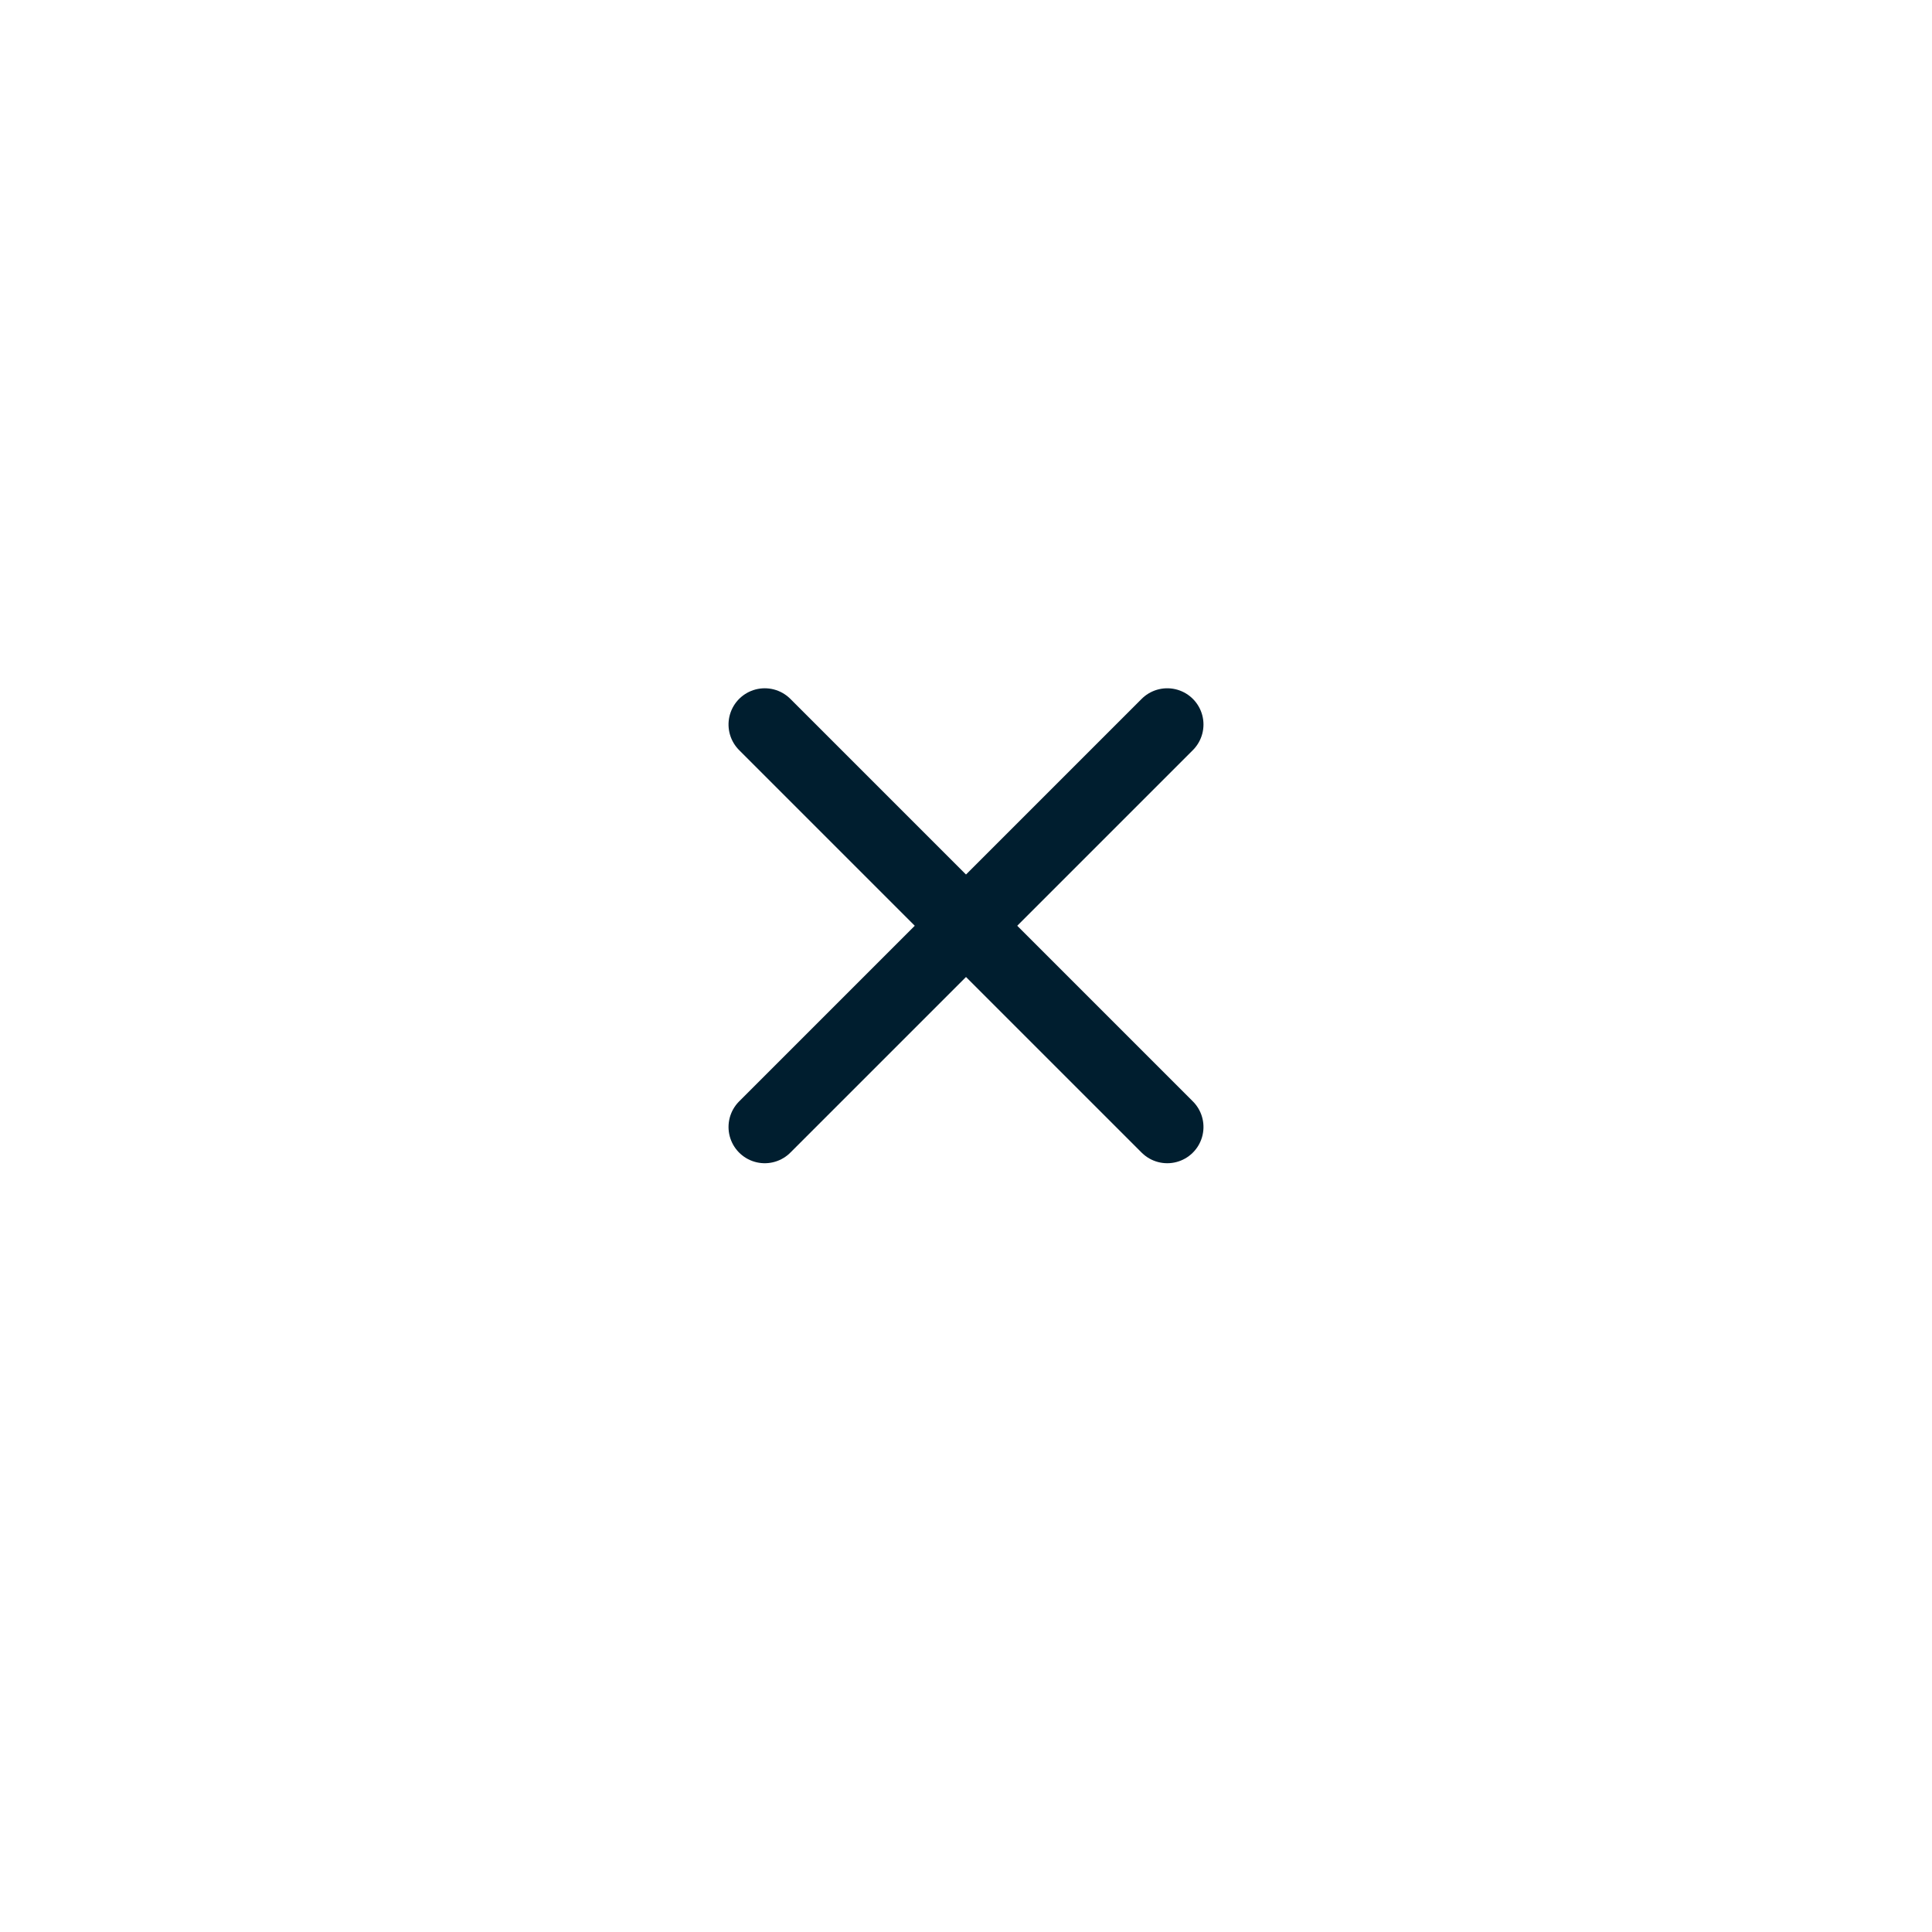 <svg xmlns="http://www.w3.org/2000/svg" xmlns:xlink="http://www.w3.org/1999/xlink" width="48" height="48" viewBox="0 0 48 48">
  <defs>
    <filter id="circle" x="0" y="0" width="48" height="48" filterUnits="userSpaceOnUse">
      <feOffset dy="1" input="SourceAlpha"/>
      <feGaussianBlur stdDeviation="3" result="blur"/>
      <feFlood flood-opacity="0.161"/>
      <feComposite operator="in" in2="blur"/>
      <feComposite in="SourceGraphic"/>
    </filter>
  </defs>
  <g id="btn-arrow-close" transform="translate(4 3)">
    <rect id="area" width="40" height="40" fill="#fff500" opacity="0"/>
    <g transform="matrix(1, 0, 0, 1, -4, -3)" filter="url(#circle)">
      <circle id="circle-2" data-name="circle" cx="15" cy="15" r="15" transform="translate(9 8)" fill="#fff"/>
    </g>
    <line id="Línea_16" data-name="Línea 16" y1="10" x2="10" transform="translate(15 15)" fill="none" stroke="#001e2f" stroke-linecap="round" stroke-width="1.8"/>
    <line id="Línea_17" data-name="Línea 17" y1="10" x2="10" transform="translate(25 15) rotate(90)" fill="none" stroke="#001e2f" stroke-linecap="round" stroke-width="1.8"/>
  </g>
</svg>
